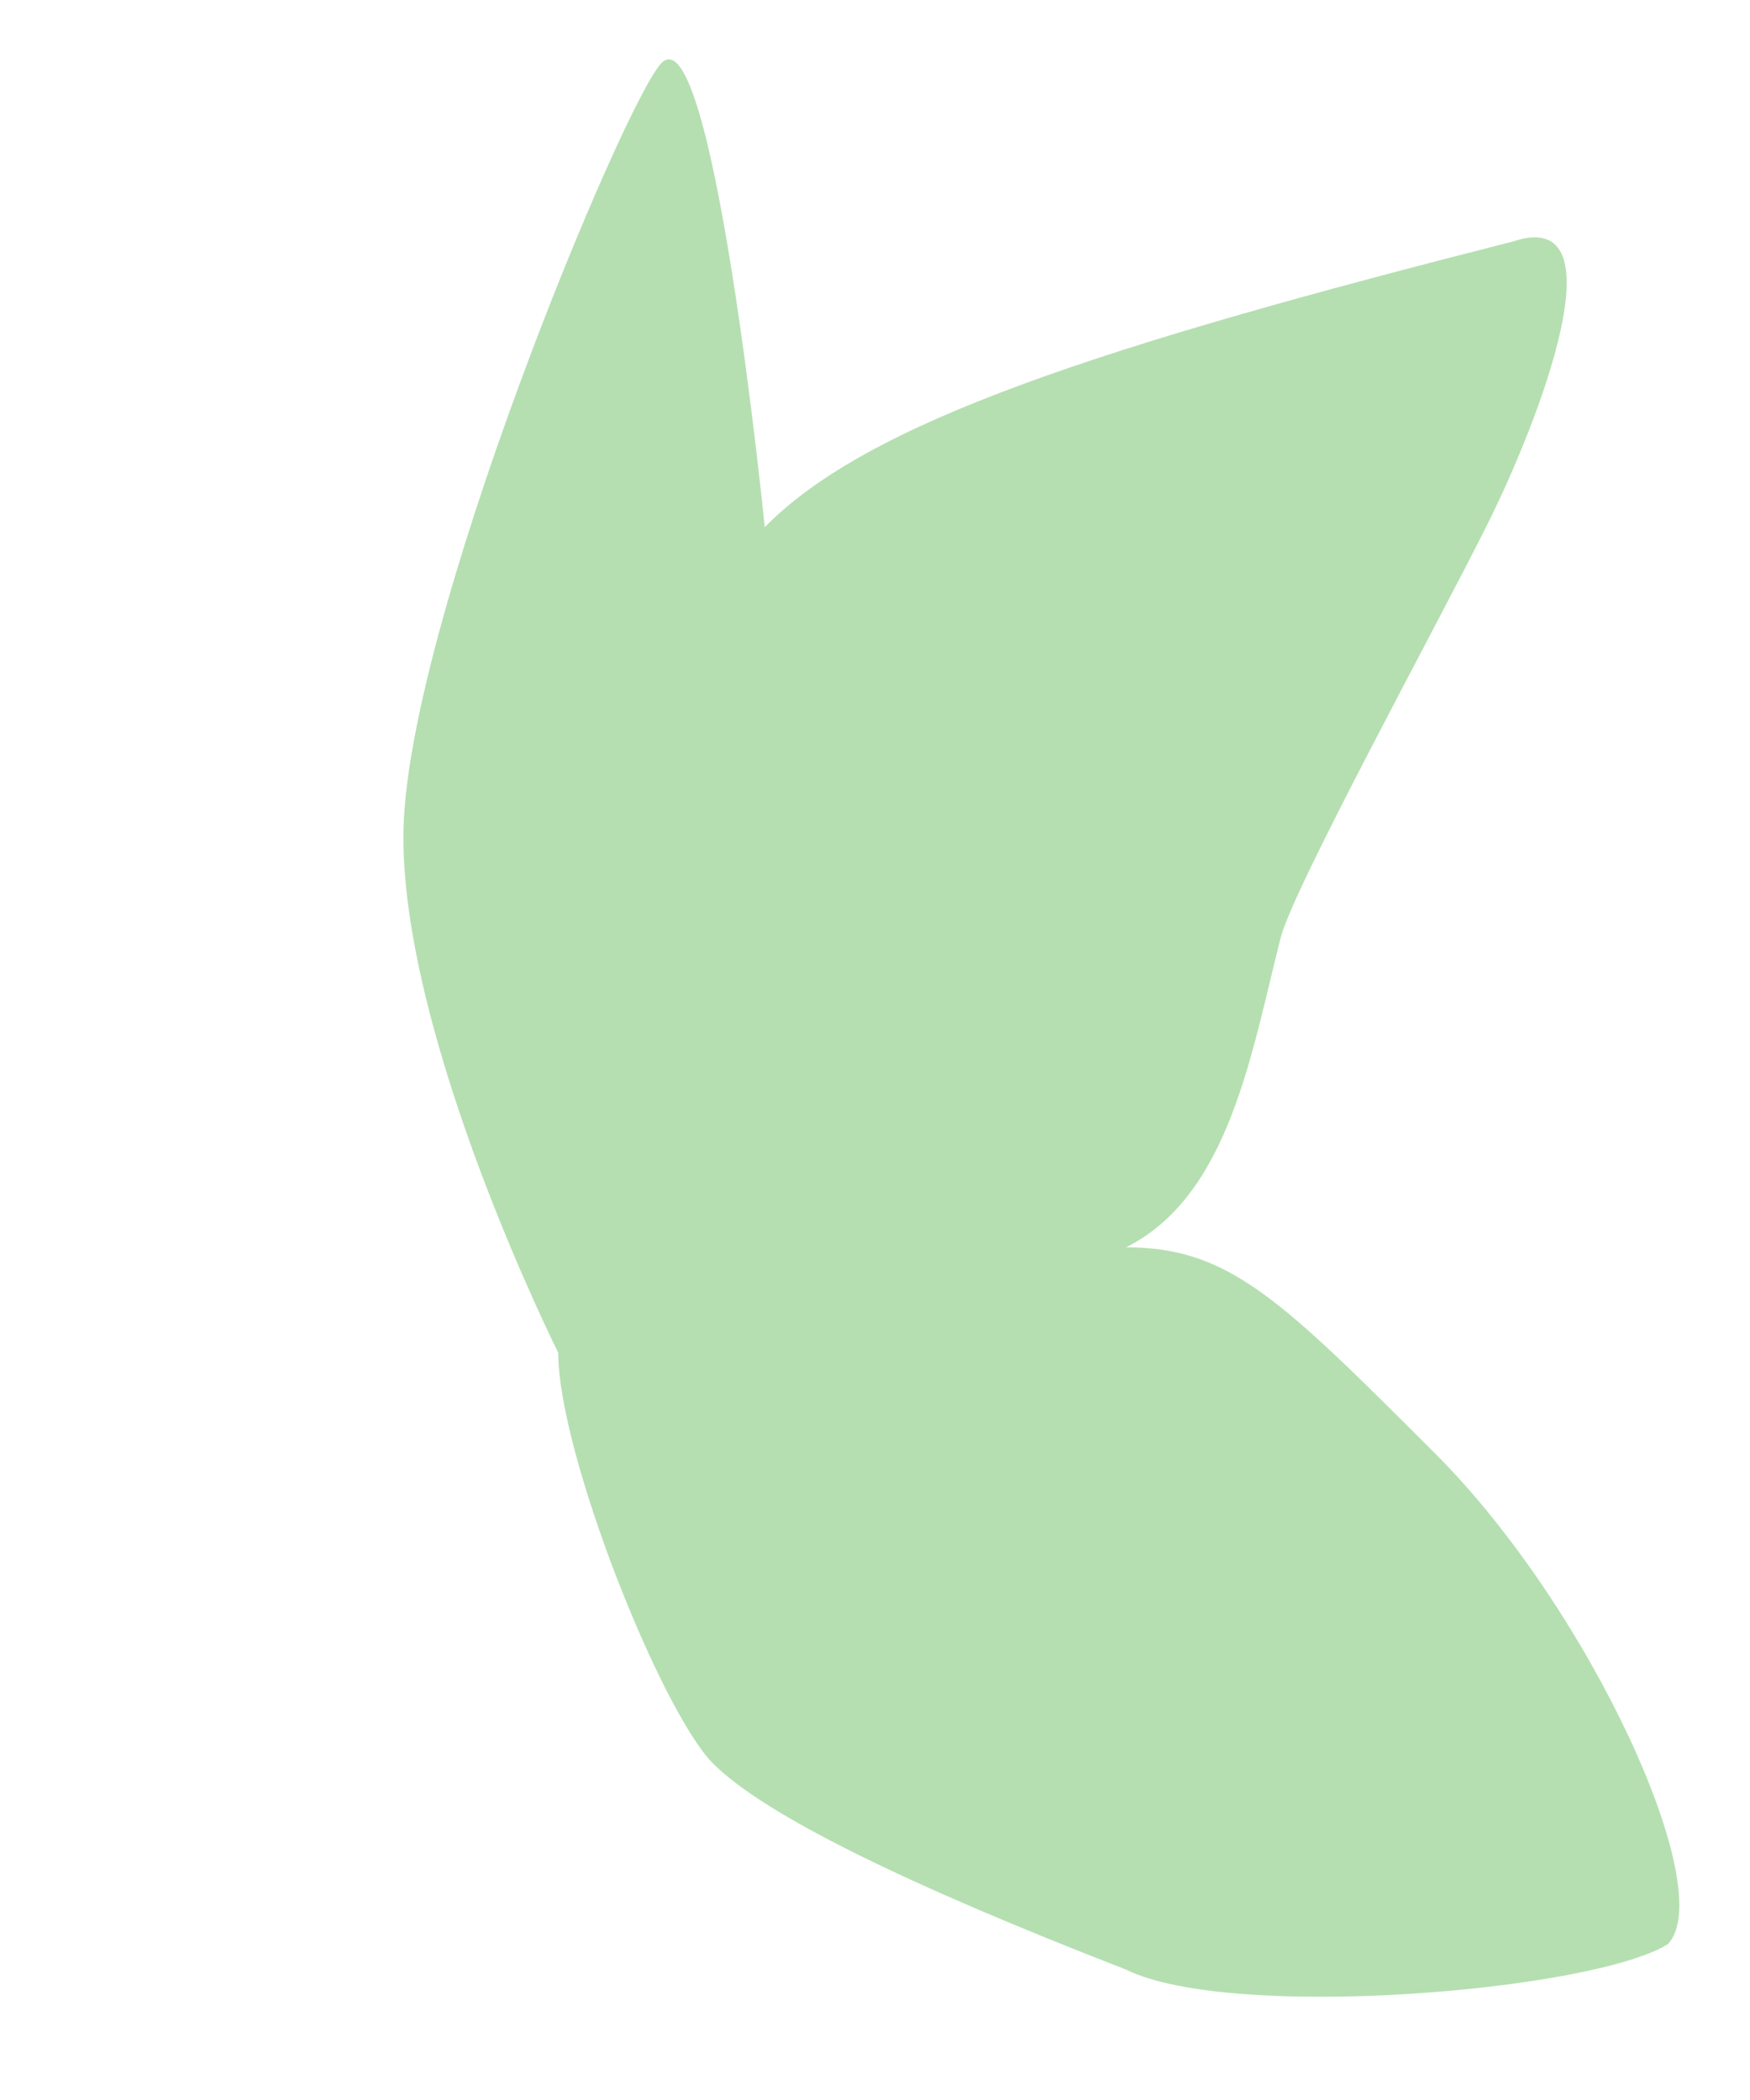 <svg xmlns="http://www.w3.org/2000/svg" width="40" height="48" viewBox="0 0 40 48"><defs><style>.a{fill:#addca9;opacity:0.9;isolation:isolate;}.b{fill:none;}</style></defs><title>kodawari_butterfly1_2_2</title><path class="a" d="M34.58,5.52c2.51-.84.59,4.12-.59,6.48s-4.43,8.3-4.72,9.44c-.67,2.65-1.18,5.89-3.53,7.07,2.35,0,3.53,1.18,7.07,4.72s6.49,10,5.31,11.21c-1.76,1.08-10,1.76-12.38.58-5-1.94-8.26-3.53-9.44-4.71s-3.54-7.08-3.54-9.39c0,0-3.54-7.07-3.54-11.79s5.06-16.84,5.9-17.69C16.3.26,17.48,12.05,17.48,12.05,19.84,9.64,25.15,7.92,34.58,5.52Z"/><rect class="b" width="40" height="48"/></svg>